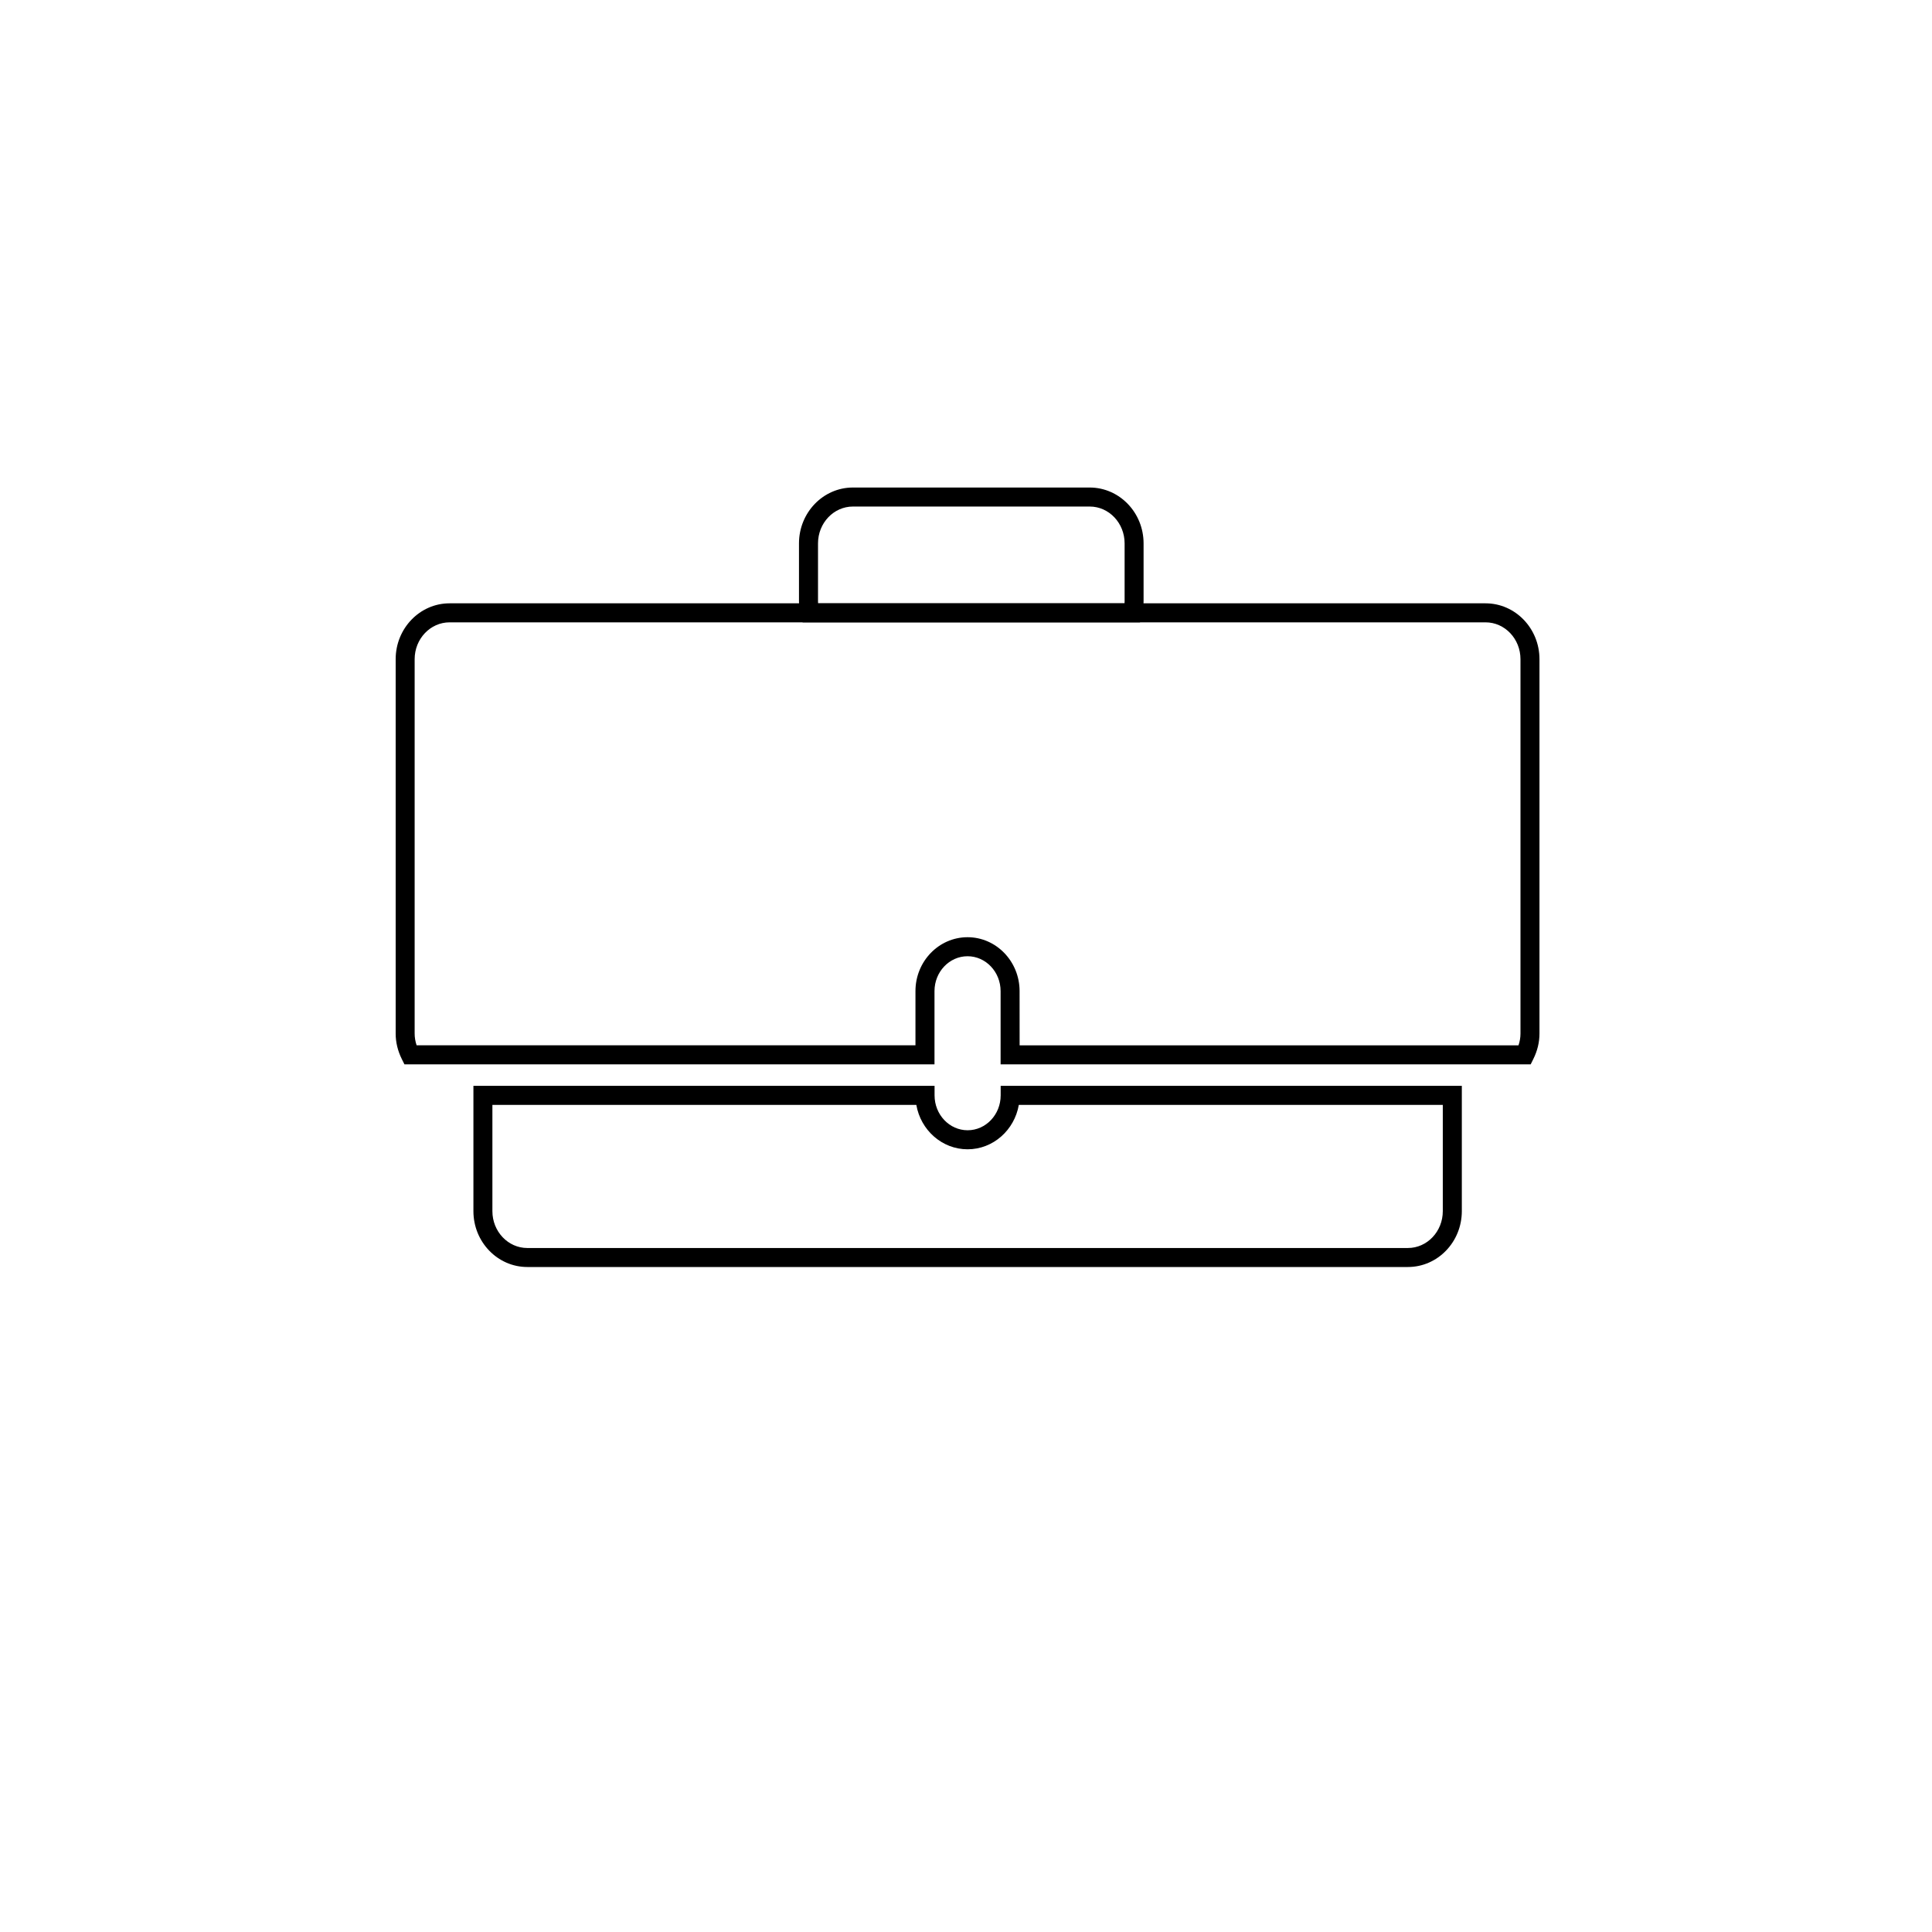 <?xml version="1.0" encoding="UTF-8"?>
<!-- The Best Svg Icon site in the world: iconSvg.co, Visit us! https://iconsvg.co -->
<svg fill="#000000" width="800px" height="800px" version="1.1" viewBox="144 144 512 512" xmlns="http://www.w3.org/2000/svg">
 <g>
  <path d="m549.65 426.06h-140.48v-19.402c0-5.098-3.93-9.246-8.758-9.246-4.832 0-8.762 4.144-8.762 9.246v19.402h-140.47l-0.695-1.395c-1.078-2.18-1.629-4.445-1.629-6.75v-99.23c0-8.156 6.41-14.797 14.281-14.797h274.55c7.875 0 14.289 6.637 14.289 14.797v99.227c0 2.312-0.551 4.578-1.633 6.75zm-135.44-5.039h132.21c0.348-1.023 0.523-2.062 0.523-3.102v-99.234c0-5.379-4.144-9.758-9.25-9.758h-274.56c-5.098 0-9.246 4.379-9.246 9.758v99.227c0 1.039 0.176 2.082 0.52 3.102h132.2v-14.363c0-7.875 6.191-14.281 13.801-14.281 7.609 0 13.793 6.41 13.793 14.281z"/>
  <path d="m517.11 479.77h-233.37c-7.875 0-14.281-6.637-14.281-14.797v-33.211h122.21v2.519c0 5.106 3.93 9.25 8.762 9.25 4.828 0 8.758-4.144 8.758-9.25v-2.519h122.21v33.211c0 8.164-6.406 14.797-14.285 14.797zm-242.62-42.965v28.172c0 5.375 4.144 9.758 9.246 9.758h233.37c5.106 0 9.25-4.379 9.25-9.758v-28.172h-112.36c-1.152 6.68-6.805 11.77-13.578 11.77-6.777 0-12.43-5.09-13.582-11.77z"/>
  <path d="m446.11 308.93h-89.41l-0.473-1.914c-0.332-1.352-0.488-2.519-0.488-3.672v-15.348c0-8.156 6.41-14.797 14.281-14.797h62.758c7.875 0 14.281 6.637 14.281 14.797v15.348c0 1.148-0.152 2.309-0.488 3.668zm-85.312-5.035h81.215c0.016-0.188 0.02-0.367 0.02-0.551v-15.348c0-5.379-4.144-9.758-9.246-9.758h-62.758c-5.098 0-9.246 4.379-9.246 9.758v15.348c-0.004 0.18 0.004 0.363 0.016 0.551z"/>
 </g>
</svg>